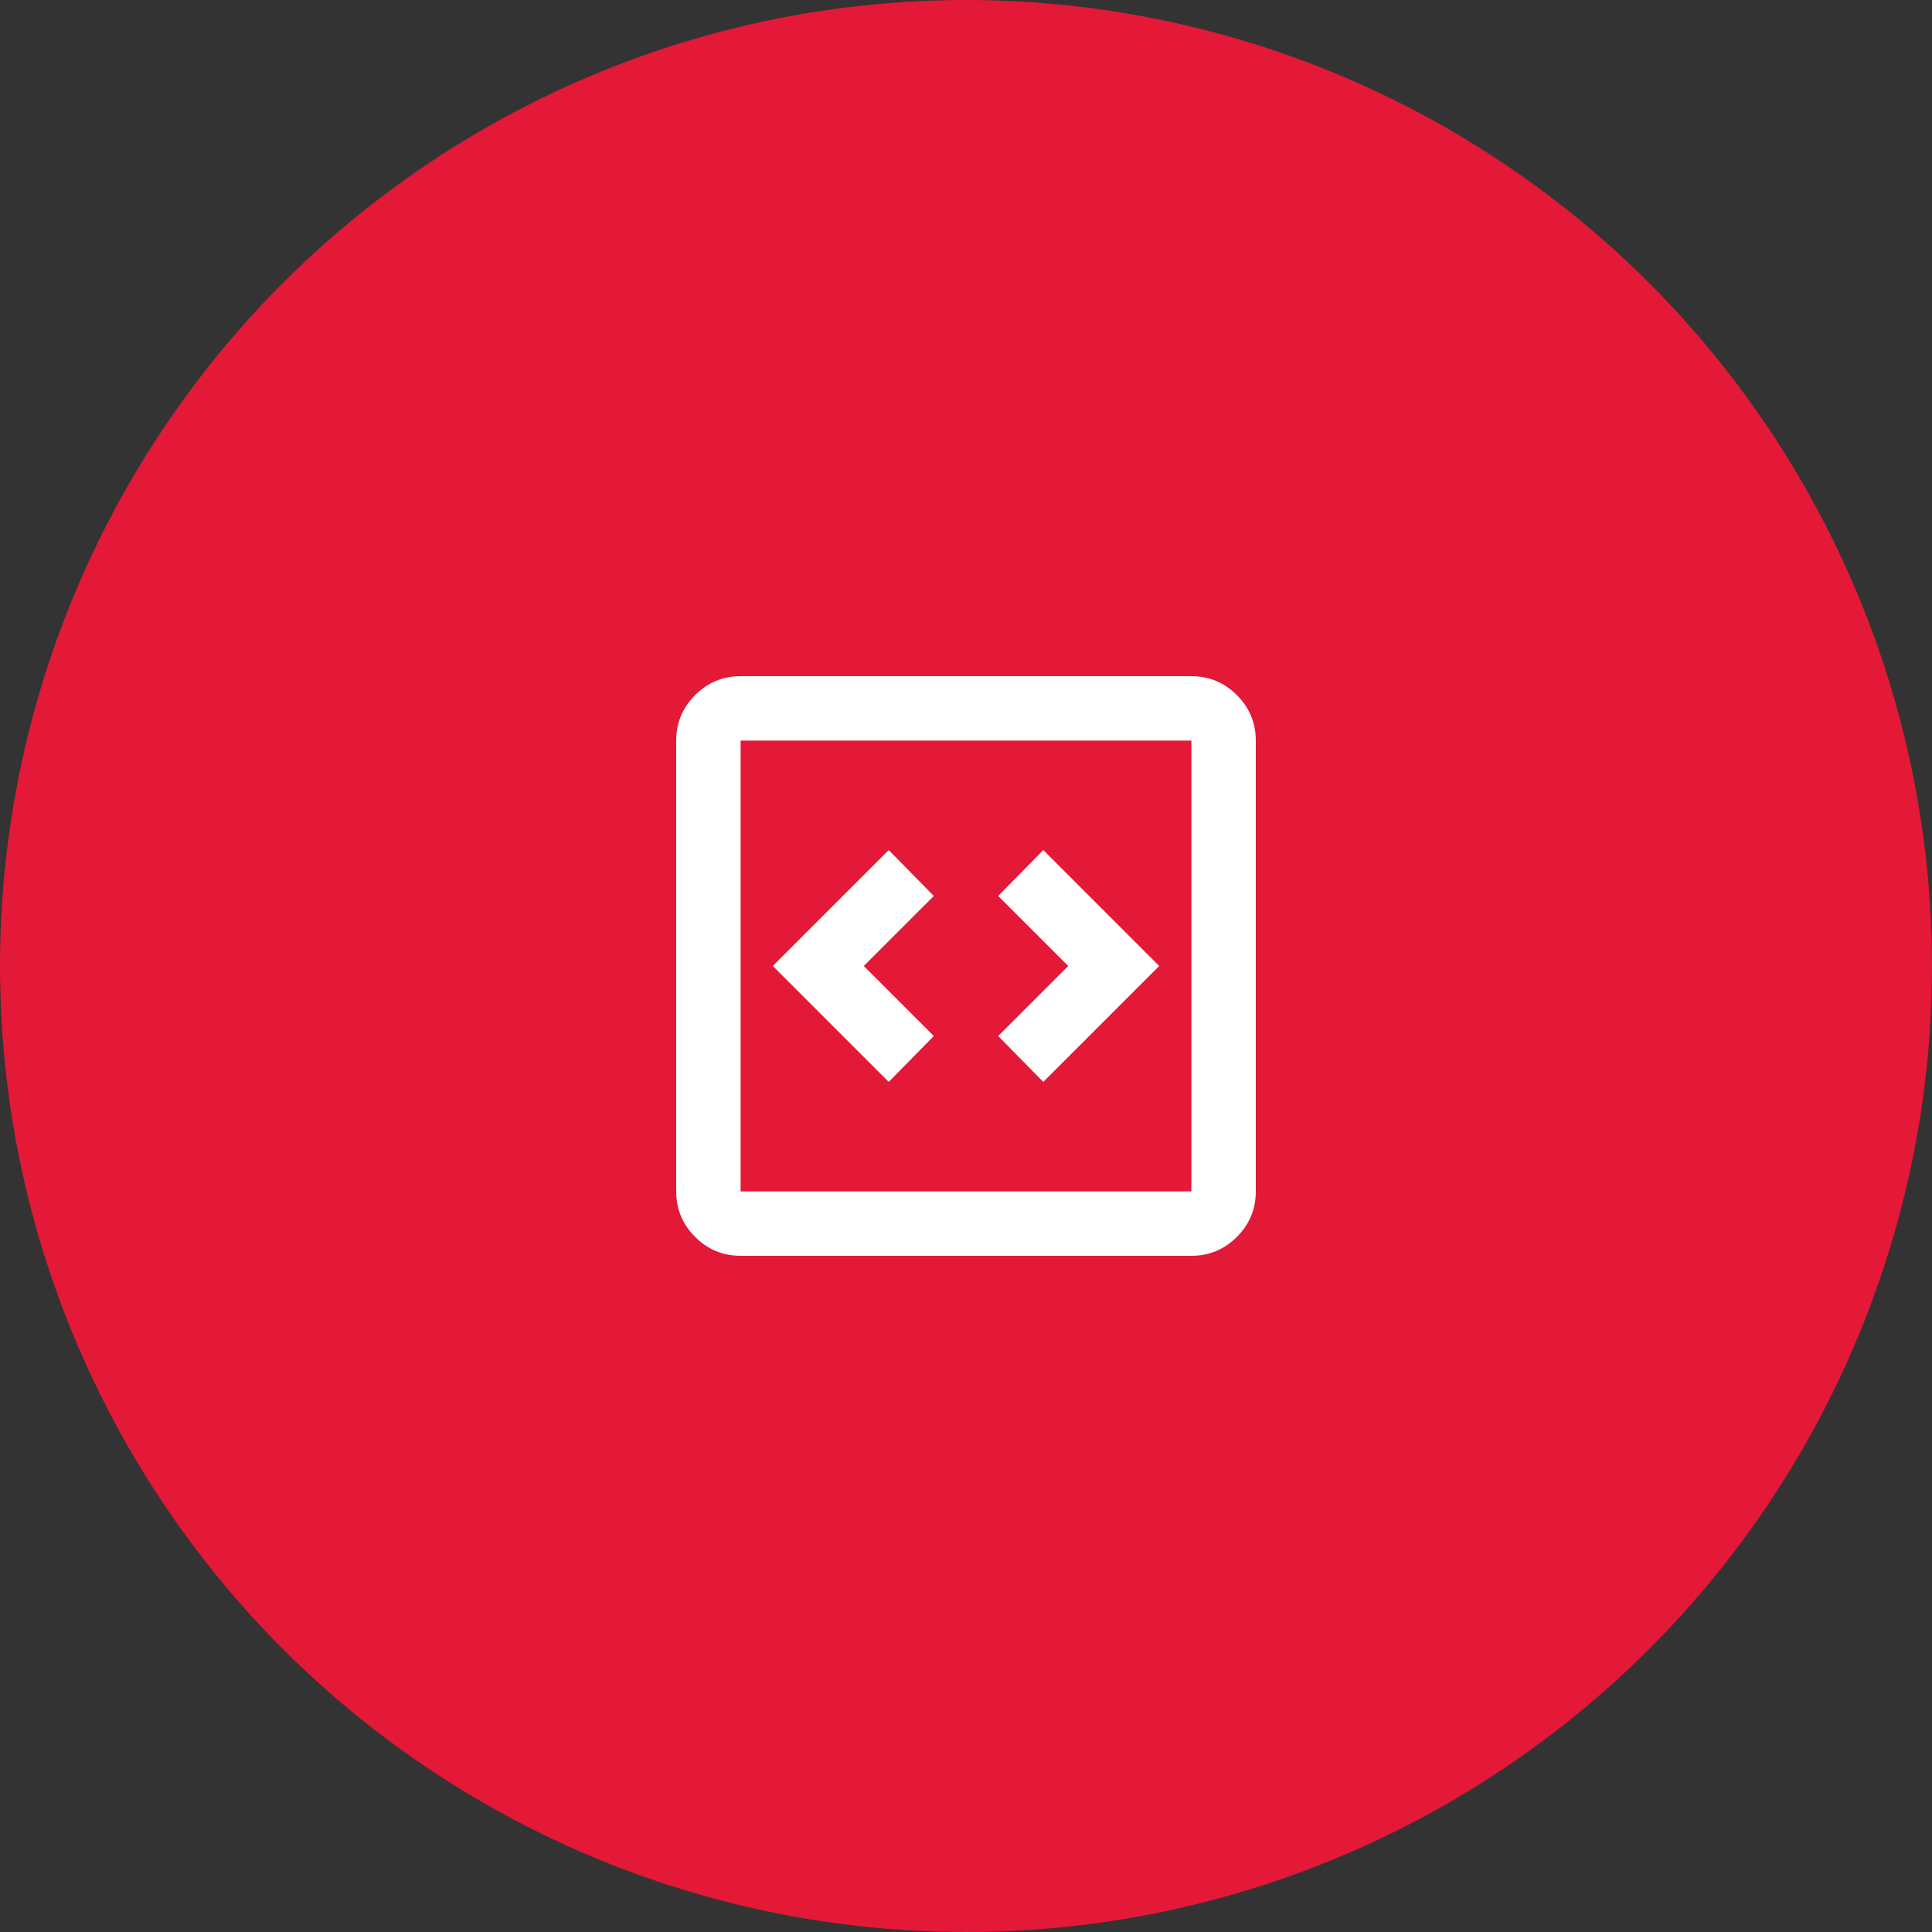 <?xml version="1.0" encoding="UTF-8"?>
<svg xmlns="http://www.w3.org/2000/svg" width="80" height="80" viewBox="0 0 80 80" fill="none">
  <rect x="0" y="0" width="80" height="80" fill="#333333" stroke="none"/>
  <circle cx="40" cy="40" r="40" fill="#E31937"></circle>
  <mask id="mask0_6133_170" style="mask-type:alpha" maskUnits="userSpaceOnUse" x="24" y="24" width="32" height="32">
    <rect x="24" y="24" width="32" height="32" fill="#D9D9D9"></rect>
  </mask>
  <g mask="url(#mask0_6133_170)">
    <path d="M36.8 44.8L38.667 42.9L35.767 40L38.667 37.1L36.8 35.2L32 40L36.8 44.8ZM43.2 44.8L48 40L43.2 35.2L41.333 37.1L44.233 40L41.333 42.9L43.2 44.8ZM30.667 52C29.933 52 29.306 51.739 28.783 51.217C28.261 50.694 28 50.067 28 49.333V30.667C28 29.933 28.261 29.306 28.783 28.783C29.306 28.261 29.933 28 30.667 28H49.333C50.067 28 50.694 28.261 51.217 28.783C51.739 29.306 52 29.933 52 30.667V49.333C52 50.067 51.739 50.694 51.217 51.217C50.694 51.739 50.067 52 49.333 52H30.667ZM30.667 49.333H49.333V30.667H30.667V49.333Z" fill="white"></path>
  </g>
</svg>
